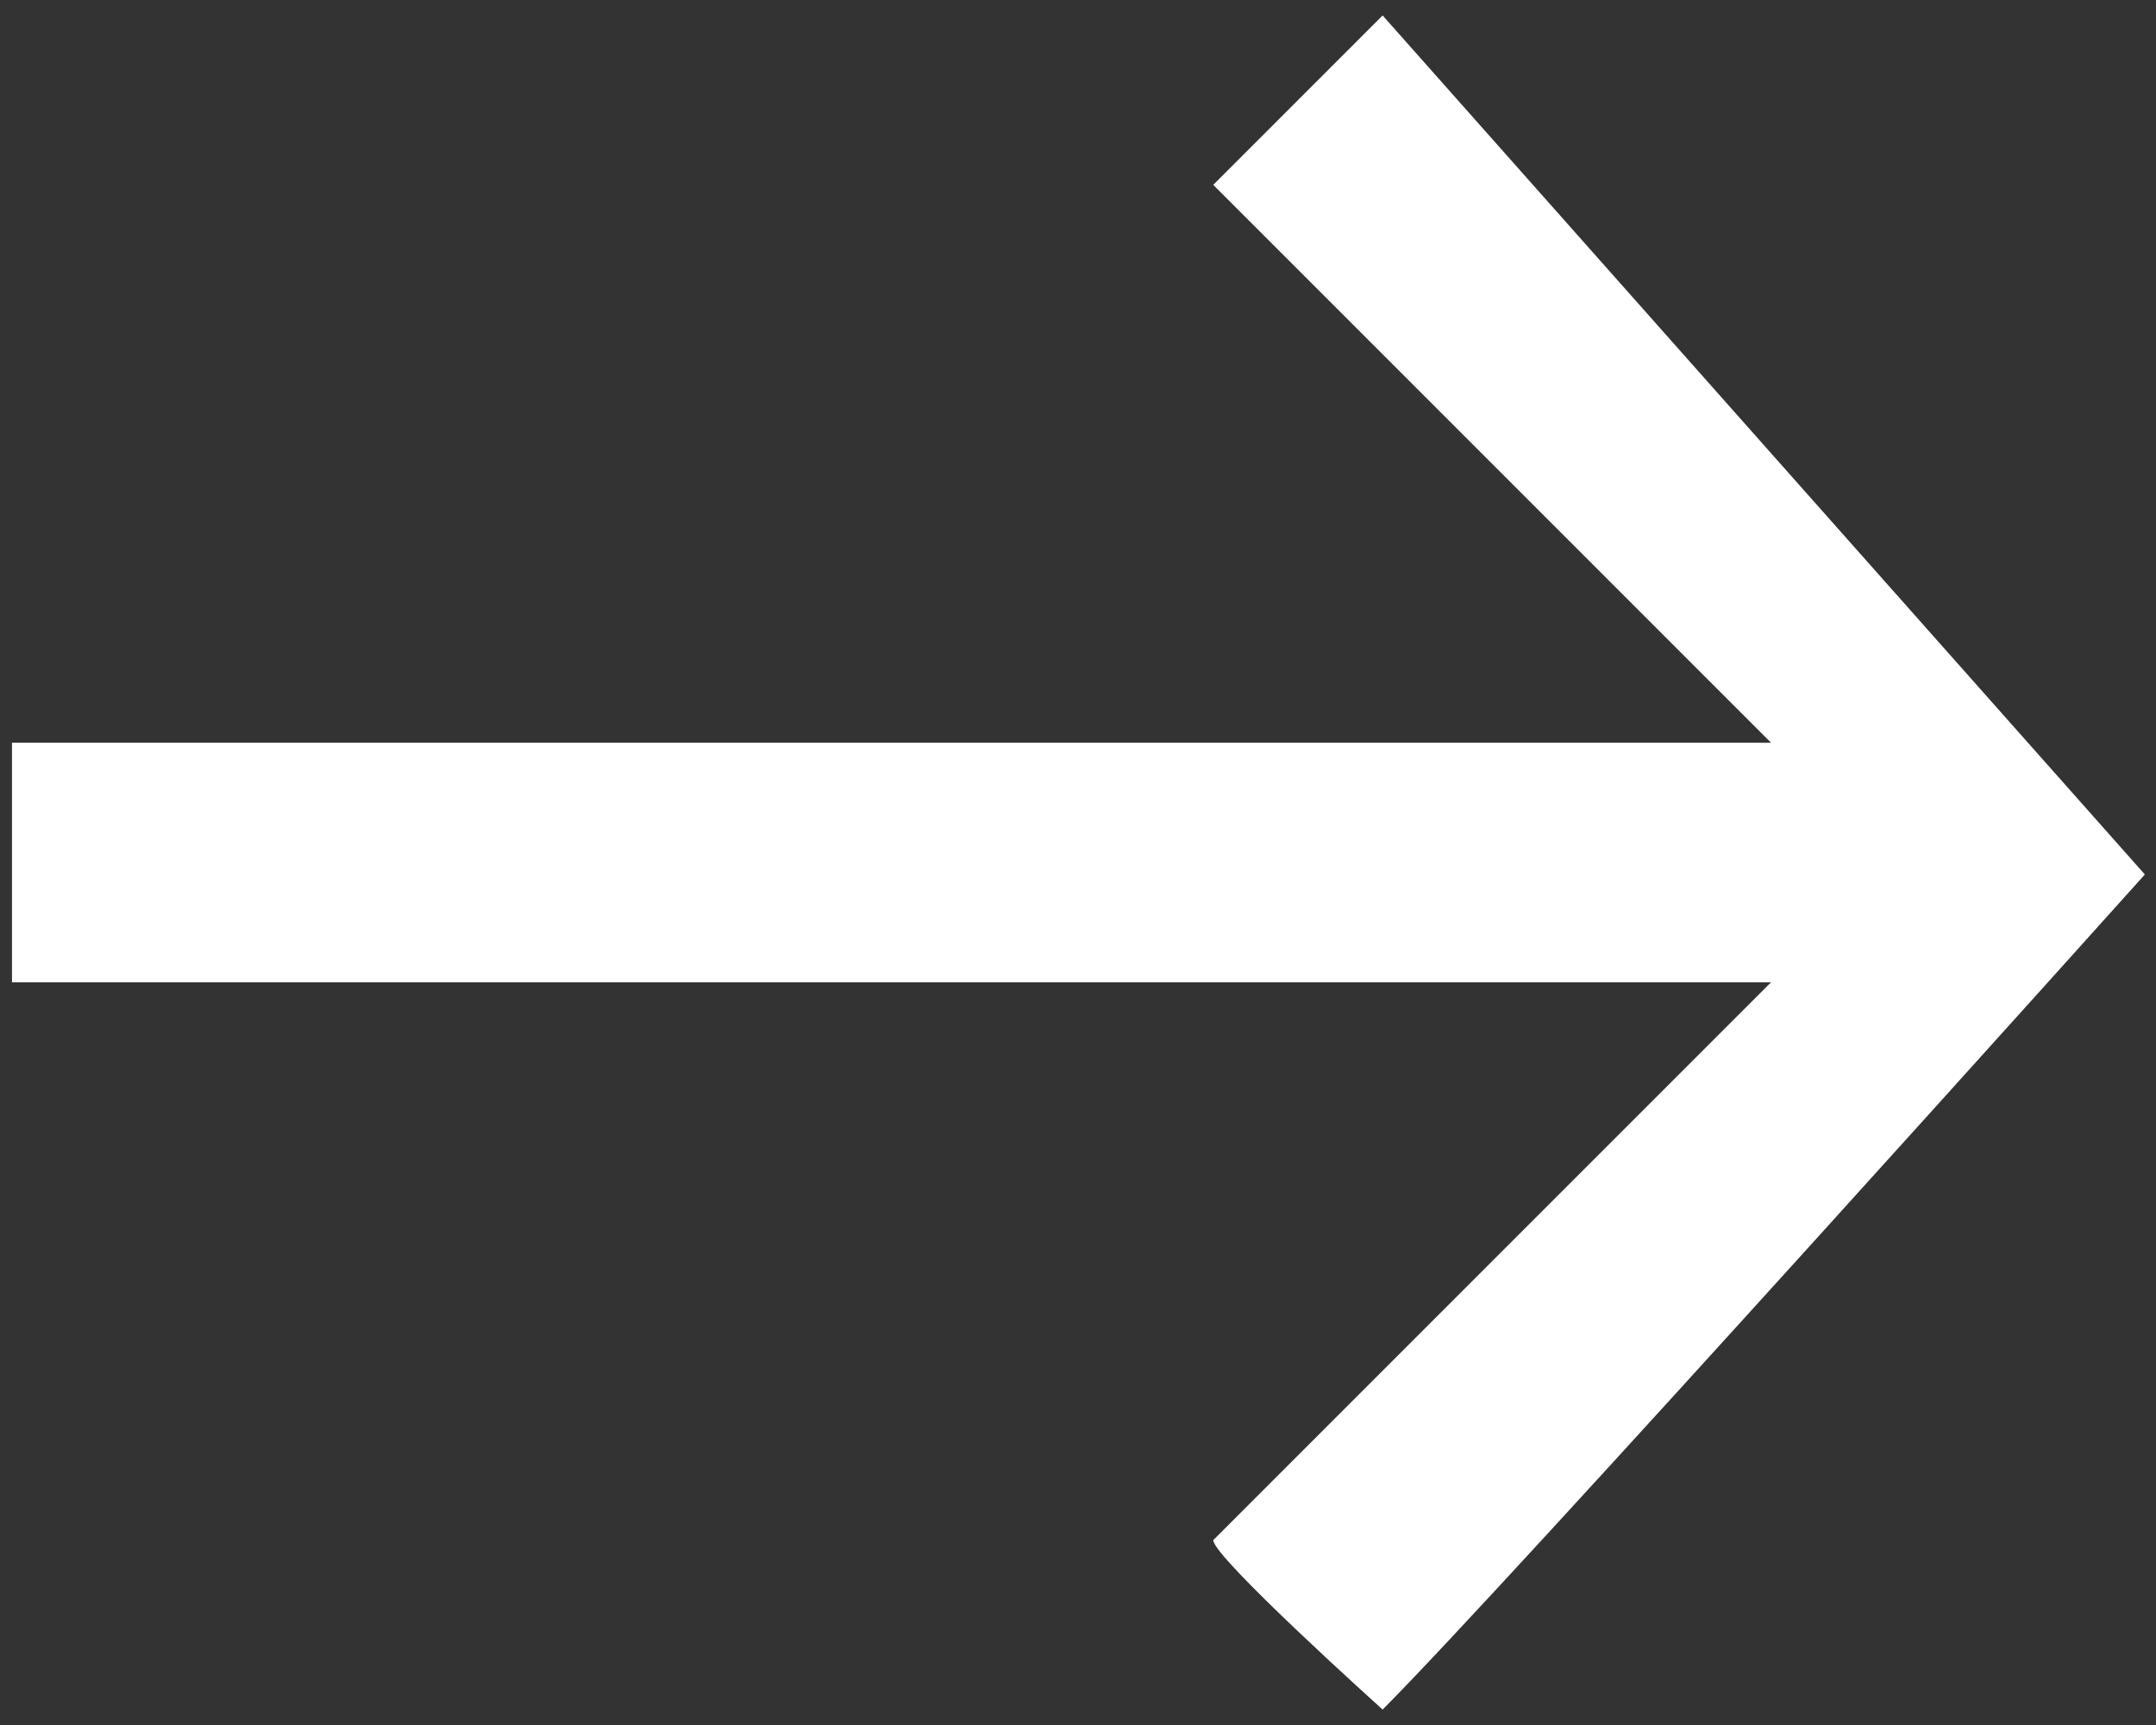 <?xml version="1.0" encoding="UTF-8"?> <svg xmlns="http://www.w3.org/2000/svg" width="90" height="72" viewBox="0 0 90 72" fill="none"><rect x="0" y="0" width="90" height="72" fill="#333333" stroke="none"/> <path fill-rule="evenodd" clip-rule="evenodd" d="M57.716 0.645L89.535 36.5C89.535 36.5 62.837 66.234 57.716 71.355C57.716 71.355 50.645 65 50.645 64.284L73.929 41H0.5V31H73.929L50.645 7.716L57.716 0.645Z" fill="white"></path> </svg> 